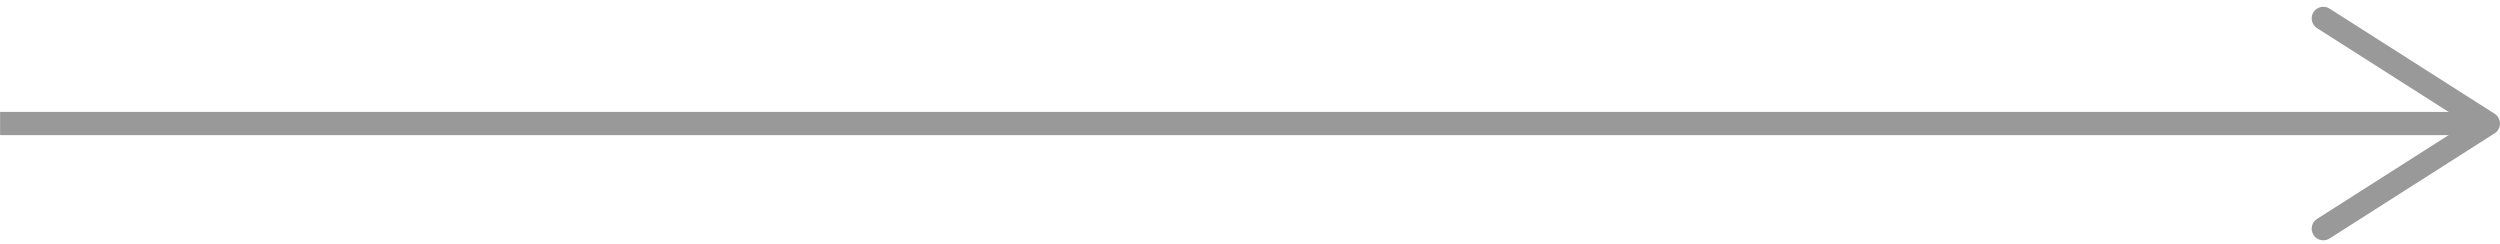 <?xml version="1.0" encoding="utf-8"?>
<!-- Generator: Adobe Illustrator 16.0.3, SVG Export Plug-In . SVG Version: 6.00 Build 0)  -->
<!DOCTYPE svg PUBLIC "-//W3C//DTD SVG 1.1//EN" "http://www.w3.org/Graphics/SVG/1.1/DTD/svg11.dtd">
<svg version="1.1" id="Layer_1" xmlns="http://www.w3.org/2000/svg" xmlns:xlink="http://www.w3.org/1999/xlink" x="0px" y="0px"
	 width="107.72px" height="10.5px" viewBox="0 0 107.72 10.5" enable-background="new 0 0 107.72 10.5" xml:space="preserve">
<g>
	<g>
		<line fill="none" stroke="#999999" stroke-miterlimit="10" x1="0.004" y1="5.322" x2="106.519" y2="5.322"/>
		<g>
			<path fill="#999999" d="M99.683,10.122c-0.148-0.232-0.078-0.542,0.154-0.69l6.453-4.11l-6.453-4.109
				c-0.232-0.148-0.303-0.458-0.154-0.69s0.461-0.3,0.691-0.153l7.115,4.531c0.143,0.092,0.23,0.251,0.23,0.422
				s-0.088,0.33-0.23,0.422l-7.115,4.532c-0.084,0.053-0.176,0.078-0.268,0.078C99.94,10.354,99.778,10.271,99.683,10.122z"/>
		</g>
	</g>
</g>
</svg>
